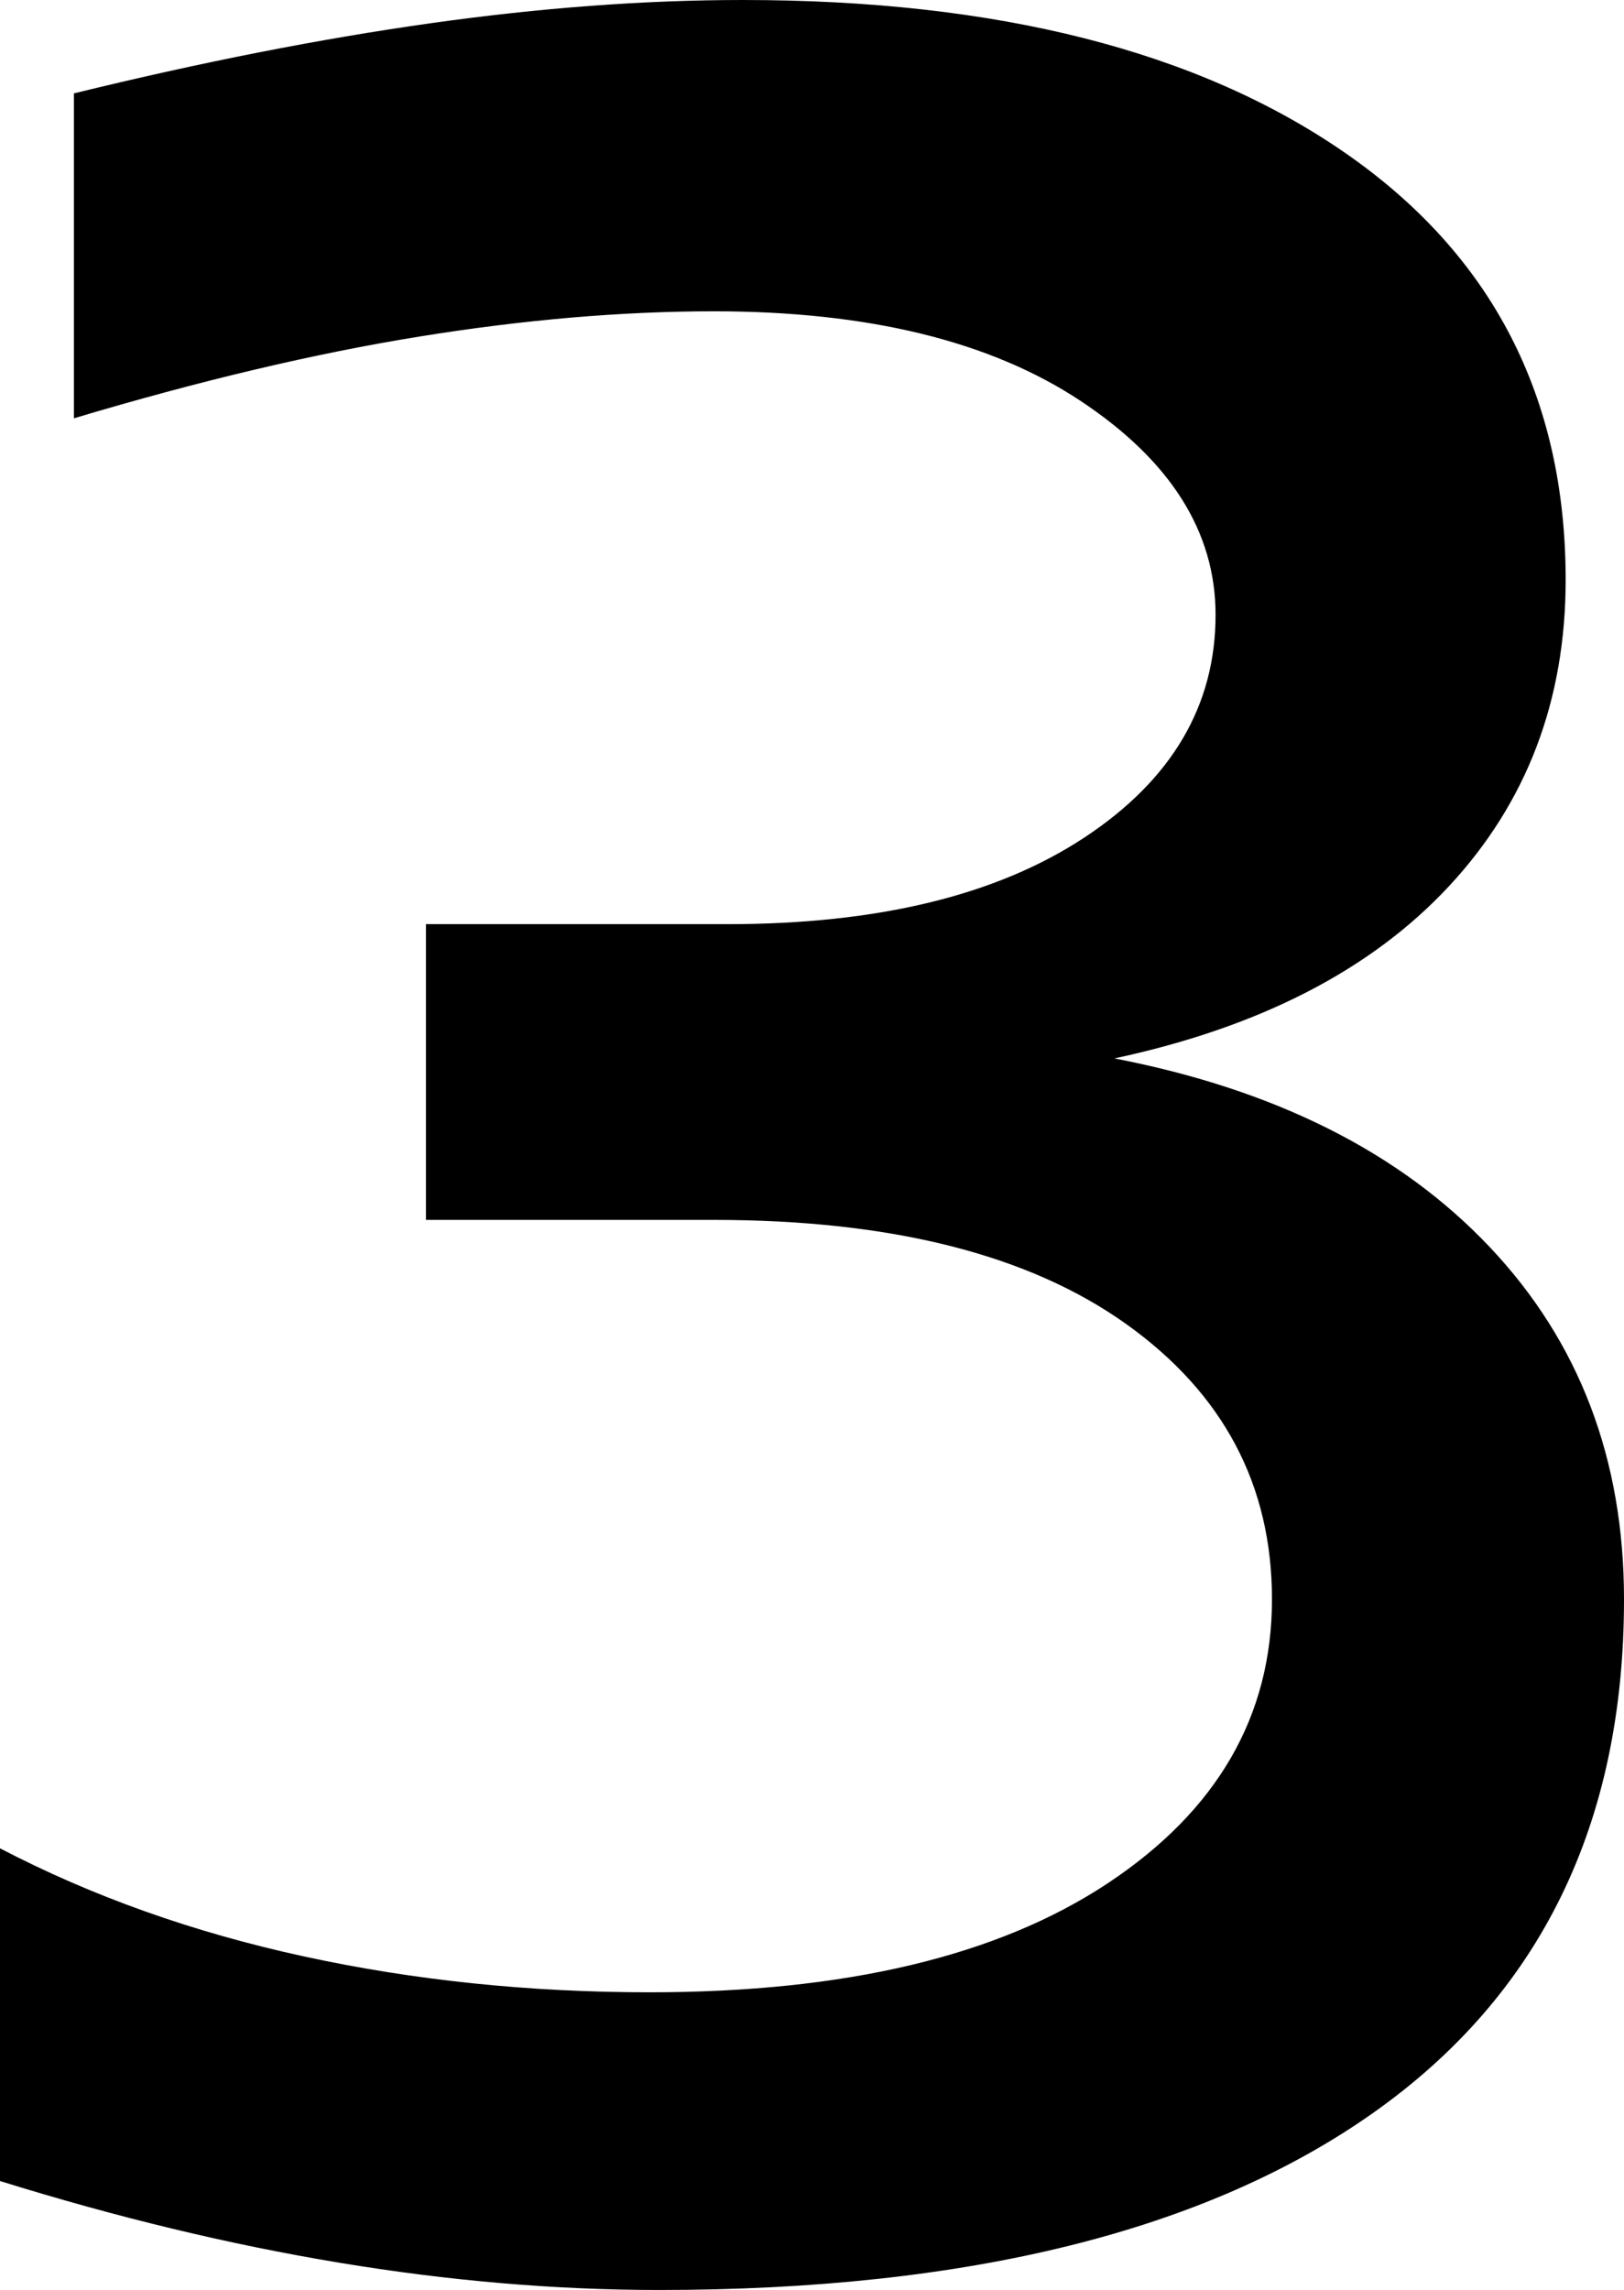 <?xml version="1.0" encoding="UTF-8" standalone="no"?>
<!-- Created with Inkscape (http://www.inkscape.org/) -->

<svg
   xmlns:dc="http://purl.org/dc/elements/1.1/"
   xmlns:cc="http://creativecommons.org/ns#"
   xmlns:rdf="http://www.w3.org/1999/02/22-rdf-syntax-ns#"
   xmlns:svg="http://www.w3.org/2000/svg"
   xmlns="http://www.w3.org/2000/svg"
   xmlns:sodipodi="http://sodipodi.sourceforge.net/DTD/sodipodi-0.dtd"
   xmlns:inkscape="http://www.inkscape.org/namespaces/inkscape"
   width="203.857"
   height="287.354"
   id="svg2"
   inkscape:label="Pozadí"
   sodipodi:version="0.32"
   inkscape:version="0.48.2 r9819"
   sodipodi:docname="unicode-insert_0x025c.svg"
   version="1.0"
   inkscape:export-filename="/home/jspitzm/lyx/lyx-devel/lib/images/ipa/unicode-insert_0x025c.png"
   inkscape:export-xdpi="6.2640615"
   inkscape:export-ydpi="6.2640615">
  <defs
     id="defs1876" />
  <sodipodi:namedview
     id="base"
     pagecolor="#ffffff"
     bordercolor="#666666"
     borderopacity="1.0"
     inkscape:pageopacity="0.0"
     inkscape:pageshadow="2"
     inkscape:zoom="0.35"
     inkscape:cx="375"
     inkscape:cy="62.857143"
     inkscape:document-units="px"
     inkscape:current-layer="layer1"
     inkscape:window-width="1280"
     inkscape:window-height="968"
     inkscape:window-x="0"
     inkscape:window-y="0"
     showgrid="false"
     inkscape:window-maximized="0" />
  <g
     inkscape:label="Vrstva 1"
     inkscape:groupmode="layer"
     id="layer1"
     transform="translate(322.325,354.789)">
    <path
       transform="translate(-23.367,-155.415)"
       style="font-size:500px;font-style:normal;font-weight:normal;fill:black;fill-opacity:1;stroke:none;stroke-width:1px;stroke-linecap:butt;stroke-linejoin:miter;stroke-opacity:1;font-family:DejaVu Sans"
       d="M -159.065,-66.561 C -138.883,-62.655 -123.177,-54.761 -111.946,-42.879 C -100.716,-30.998 -95.101,-16.268 -95.1,1.31 C -95.101,29.468 -105.599,50.952 -126.595,65.763 C -147.591,80.574 -177.457,87.98 -216.194,87.98 C -229.215,87.98 -242.602,86.841 -256.355,84.562 C -270.109,82.283 -284.309,78.865 -298.958,74.308 L -298.958,32.56 C -287.402,38.582 -274.707,43.099 -260.872,46.11 C -247.037,49.121 -232.552,50.626 -217.415,50.626 C -192.838,50.626 -173.673,46.069 -159.92,36.955 C -146.167,27.84 -139.29,15.958 -139.29,1.31 C -139.29,-13.013 -145.394,-24.528 -157.6,-33.236 C -169.808,-41.943 -187.06,-46.297 -209.358,-46.297 L -245.491,-46.297 L -245.491,-83.407 L -207.649,-83.407 C -188.769,-83.407 -173.836,-87.028 -162.849,-94.271 C -151.863,-101.514 -146.37,-110.832 -146.37,-122.225 C -146.37,-132.642 -152.026,-141.593 -163.338,-149.081 C -174.65,-156.567 -189.99,-160.311 -209.358,-160.311 C -220.914,-160.311 -233.243,-159.253 -246.346,-157.137 C -259.448,-155.021 -273.893,-151.603 -289.681,-146.883 L -289.681,-187.655 C -273.73,-191.561 -258.837,-194.491 -245.003,-196.444 C -231.168,-198.397 -218.066,-199.373 -205.696,-199.374 C -173.795,-199.373 -148.608,-192.985 -130.135,-180.209 C -111.662,-167.432 -102.425,-149.569 -102.425,-126.62 C -102.425,-111.483 -107.308,-98.665 -117.073,-88.168 C -126.839,-77.669 -140.836,-70.467 -159.065,-66.561 L -159.065,-66.561 z "
       id="text1870" />
  </g>
</svg>
